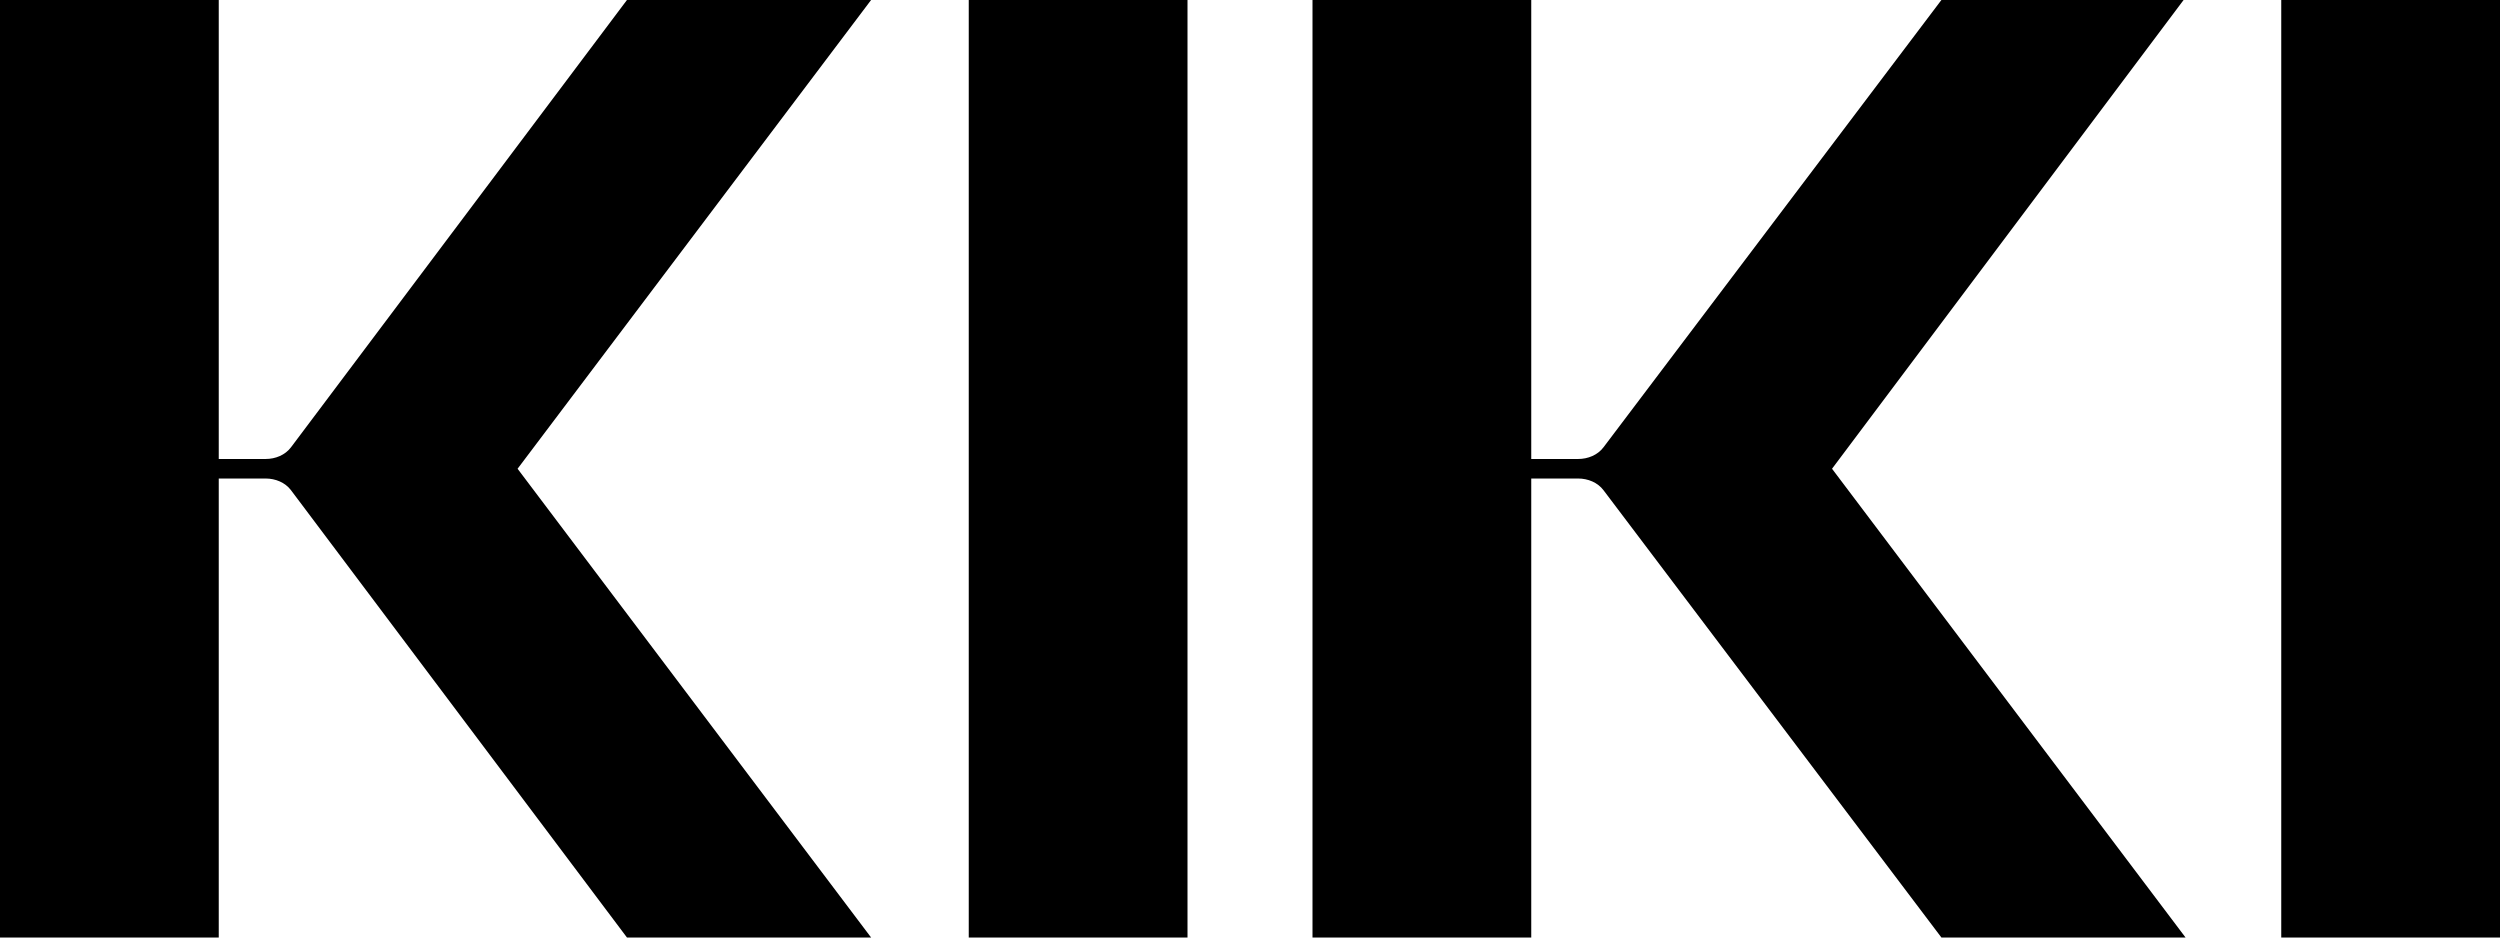 <?xml version="1.0" encoding="utf-8"?>
<!-- Generator: Adobe Illustrator 27.0.0, SVG Export Plug-In . SVG Version: 6.00 Build 0)  -->
<svg version="1.1" id="Layer_1" xmlns="http://www.w3.org/2000/svg" xmlns:xlink="http://www.w3.org/1999/xlink" x="0px" y="0px"
	 viewBox="0 0 128 48" style="enable-background:new 0 0 128 48;" xml:space="preserve">
<g>
	<rect x="49.6" y="0" width="11.2" height="48"/>
	<rect x="116.8" y="0" width="11.2" height="48"/>
	<path d="M111.8,0H99.4L82.1,22.9c-0.3,0.4-0.8,0.6-1.3,0.6h-2.4V0H67.2v48h11.2v0V24.5h2.4c0.5,0,1,0.2,1.3,0.6L99.4,48h12.5
		L93.8,24L111.8,0z"/>
	<path d="M44.6,0H32.1L14.9,22.9c-0.3,0.4-0.8,0.6-1.3,0.6h-2.4V0H0v48h11.2v0V24.5h2.4c0.5,0,1,0.2,1.3,0.6L32.1,48h12.5L26.5,24
		L44.6,0z"/>
</g>
</svg>
